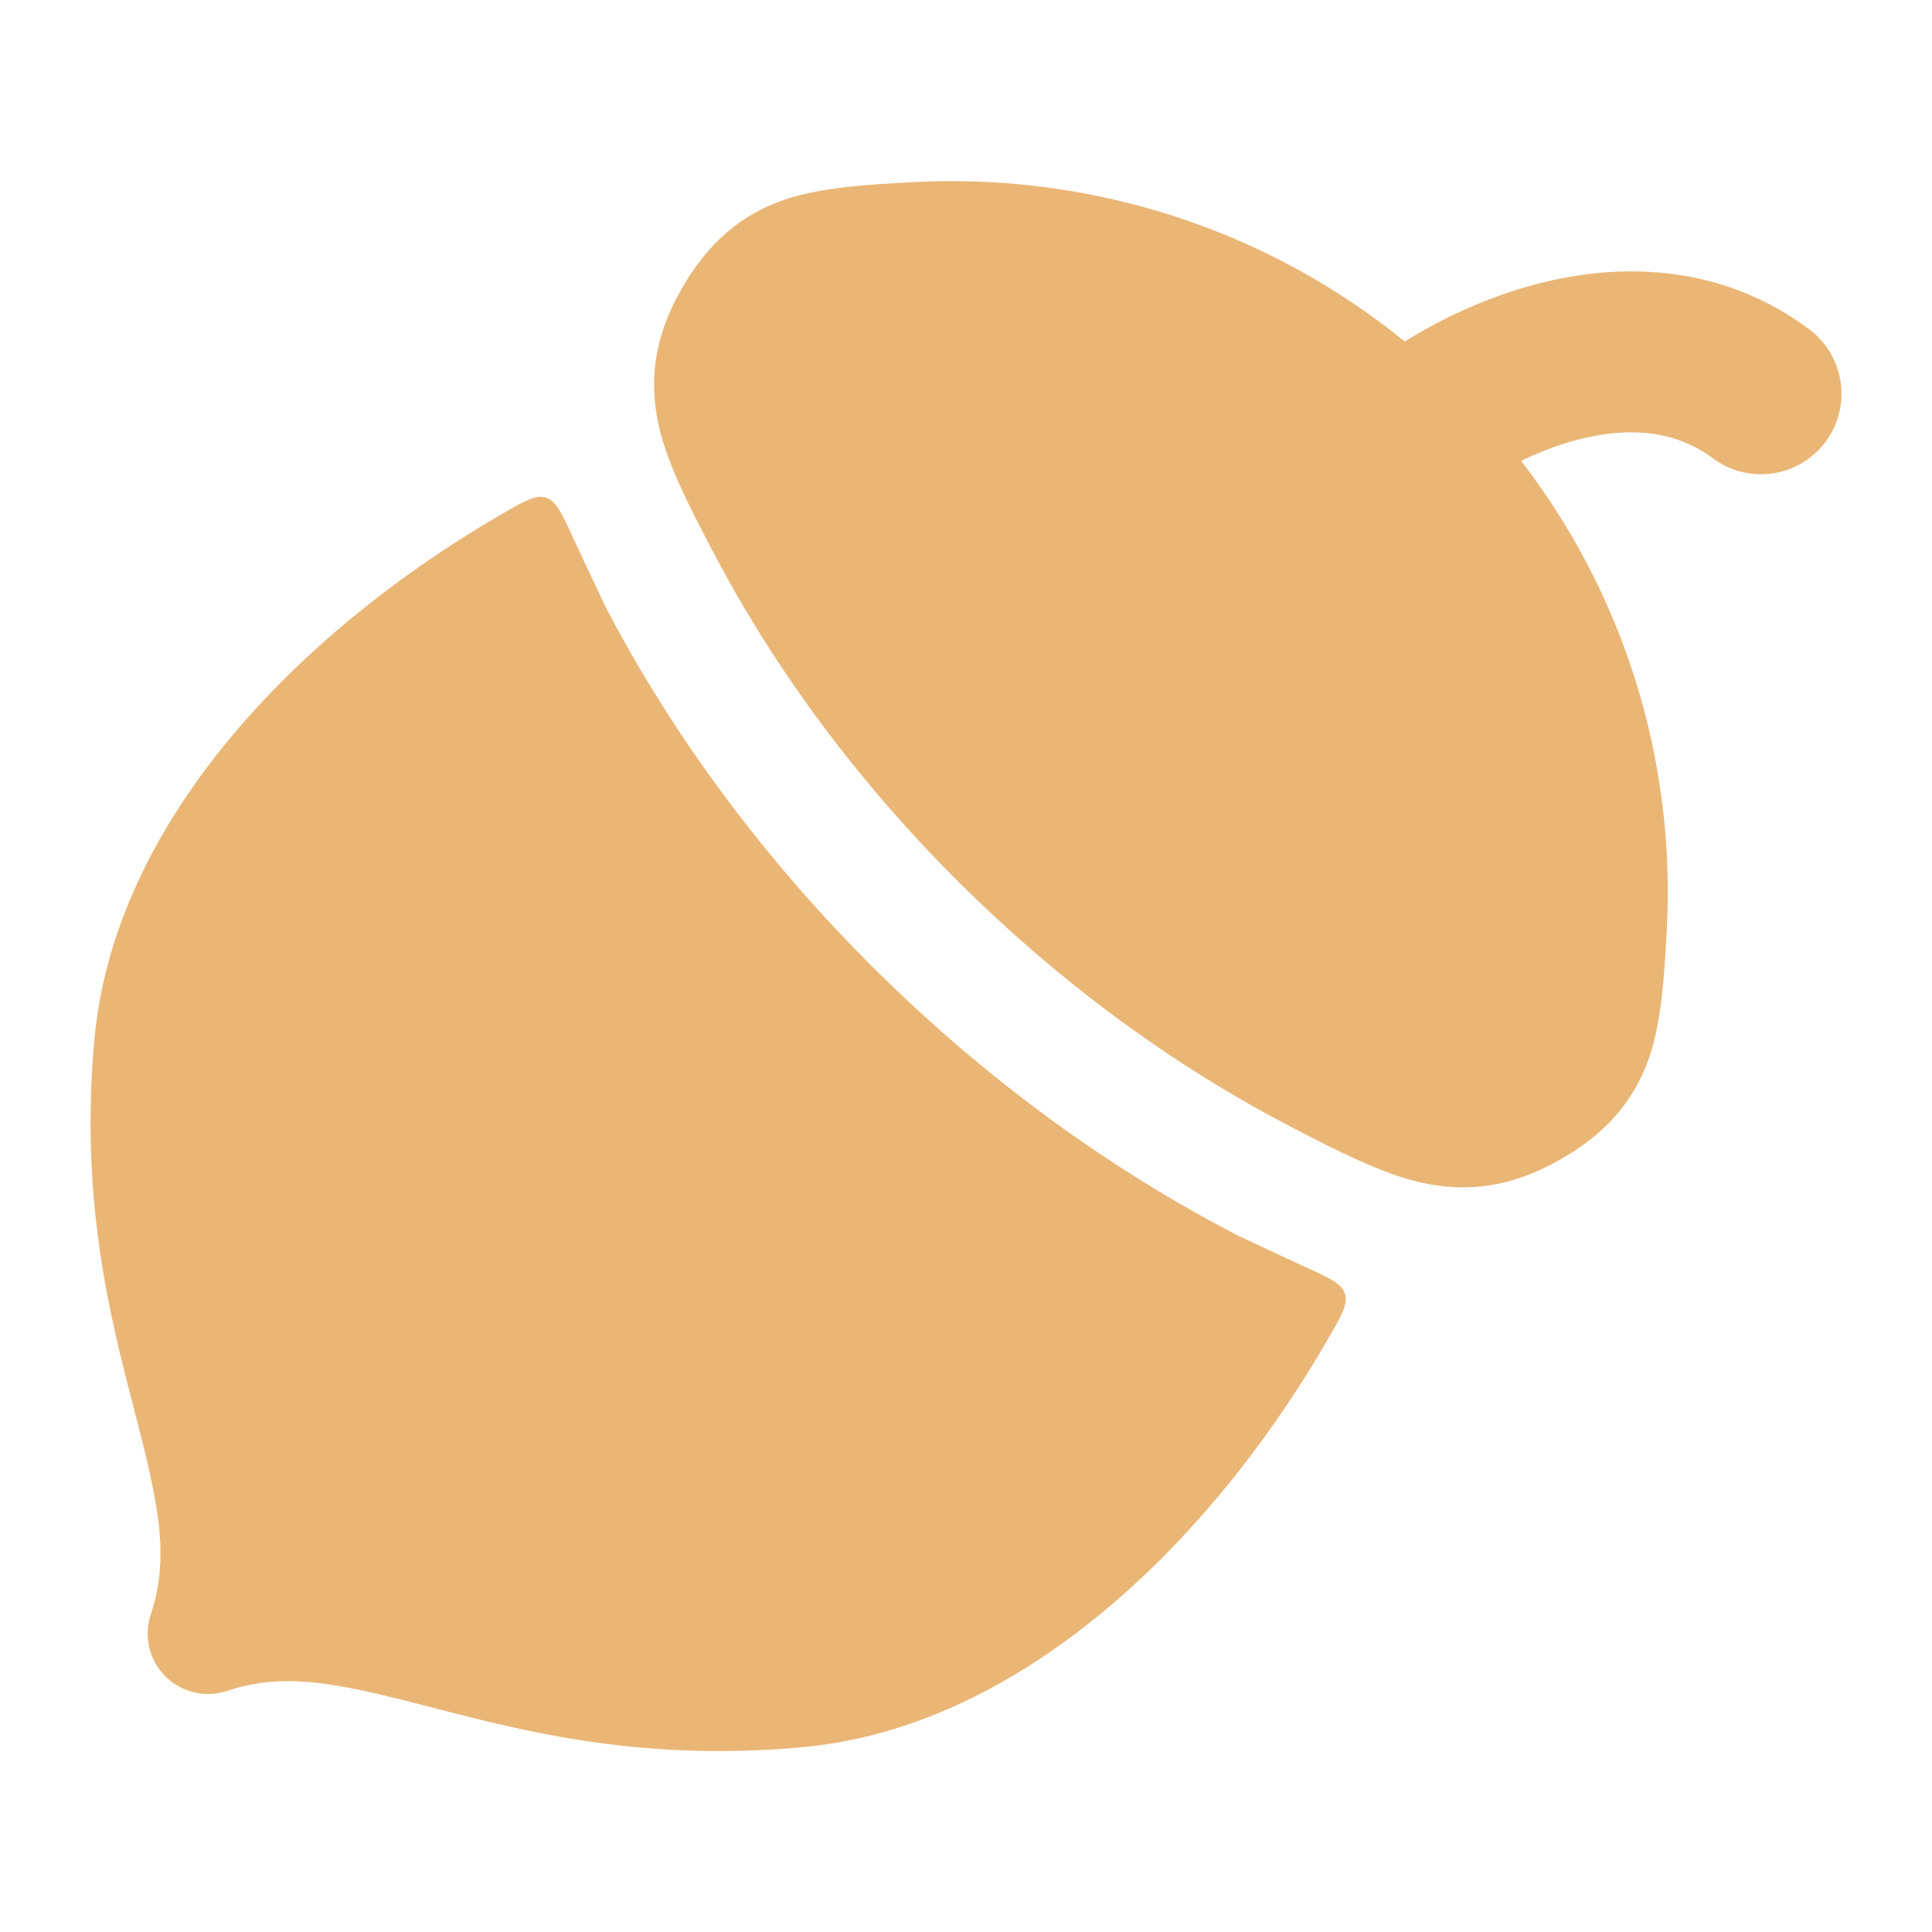 <?xml version="1.0" encoding="UTF-8"?> <svg xmlns="http://www.w3.org/2000/svg" width="135" height="135" viewBox="0 0 135 135" fill="none"><g filter="url(#filter0_g_167_2990)"><path d="M63.707 12.732C77.406 11.982 91.381 16.797 101.865 27.193C112.351 37.591 117.221 51.468 116.463 65.086C116.302 68.013 116.115 71.399 115.218 73.952C114.133 77.042 112.107 79.284 108.953 81.064C105.694 82.904 102.614 83.374 99.302 82.633C96.535 82.013 93.317 80.349 90.382 78.83C82.239 74.62 74.308 68.892 67.111 61.755C59.914 54.619 54.135 46.752 49.887 38.672C48.358 35.766 46.672 32.562 46.044 29.808C45.29 26.495 45.771 23.416 47.634 20.171C49.437 17.031 51.699 15.031 54.794 13.961C57.355 13.077 60.751 12.893 63.707 12.732Z" fill="#EAB676"></path><path fill-rule="evenodd" clip-rule="evenodd" d="M110.71 30.61C107.261 31.411 104.11 33.242 102.395 34.602C99.962 36.533 96.424 36.126 94.493 33.692C92.562 31.259 92.969 27.72 95.403 25.79C98.165 23.598 102.8 20.898 108.164 19.652C113.61 18.387 120.386 18.522 126.408 23.001C128.901 24.855 129.419 28.379 127.565 30.872C125.711 33.364 122.187 33.882 119.695 32.029C117.139 30.128 114.076 29.828 110.71 30.61Z" fill="#EAB676"></path><path d="M35.131 35.883C30.427 38.6 25.853 41.879 21.797 45.598C13.927 52.815 7.551 62.124 6.595 72.64C5.591 83.681 7.623 91.747 9.284 98.15C10.99 104.729 11.94 108.6 10.534 112.817C10.029 114.333 10.423 116.004 11.553 117.134C12.683 118.264 14.354 118.658 15.87 118.153C20.087 116.747 23.957 117.697 30.536 119.402C36.939 121.062 45.004 123.093 56.045 122.09C66.56 121.134 75.87 114.757 83.087 106.887C86.846 102.789 90.155 98.161 92.888 93.404C93.766 91.875 94.206 91.111 93.978 90.401C93.751 89.691 92.902 89.303 91.205 88.527C89.242 87.629 87.162 86.641 86.51 86.339C77.587 81.725 68.96 75.483 61.171 67.76C53.383 60.037 47.082 51.478 42.421 42.613C42.084 41.898 41.005 39.661 40.047 37.578C39.257 35.86 38.862 35.001 38.151 34.775C37.441 34.549 36.671 34.994 35.131 35.883Z" fill="#EAB676"></path></g><defs><filter id="filter0_g_167_2990" x="-3.148" y="-3.148" width="141.295" height="141.295" filterUnits="userSpaceOnUse" color-interpolation-filters="sRGB"><feFlood flood-opacity="0" result="BackgroundImageFix"></feFlood><feBlend mode="normal" in="SourceGraphic" in2="BackgroundImageFix" result="shape"></feBlend><feTurbulence type="fractalNoise" baseFrequency="0.213 0.213" numOctaves="3" seed="3147"></feTurbulence><feDisplacementMap in="shape" scale="6.295" xChannelSelector="R" yChannelSelector="G" result="displacedImage" width="100%" height="100%"></feDisplacementMap><feMerge result="effect1_texture_167_2990"><feMergeNode in="displacedImage"></feMergeNode></feMerge></filter></defs></svg> 